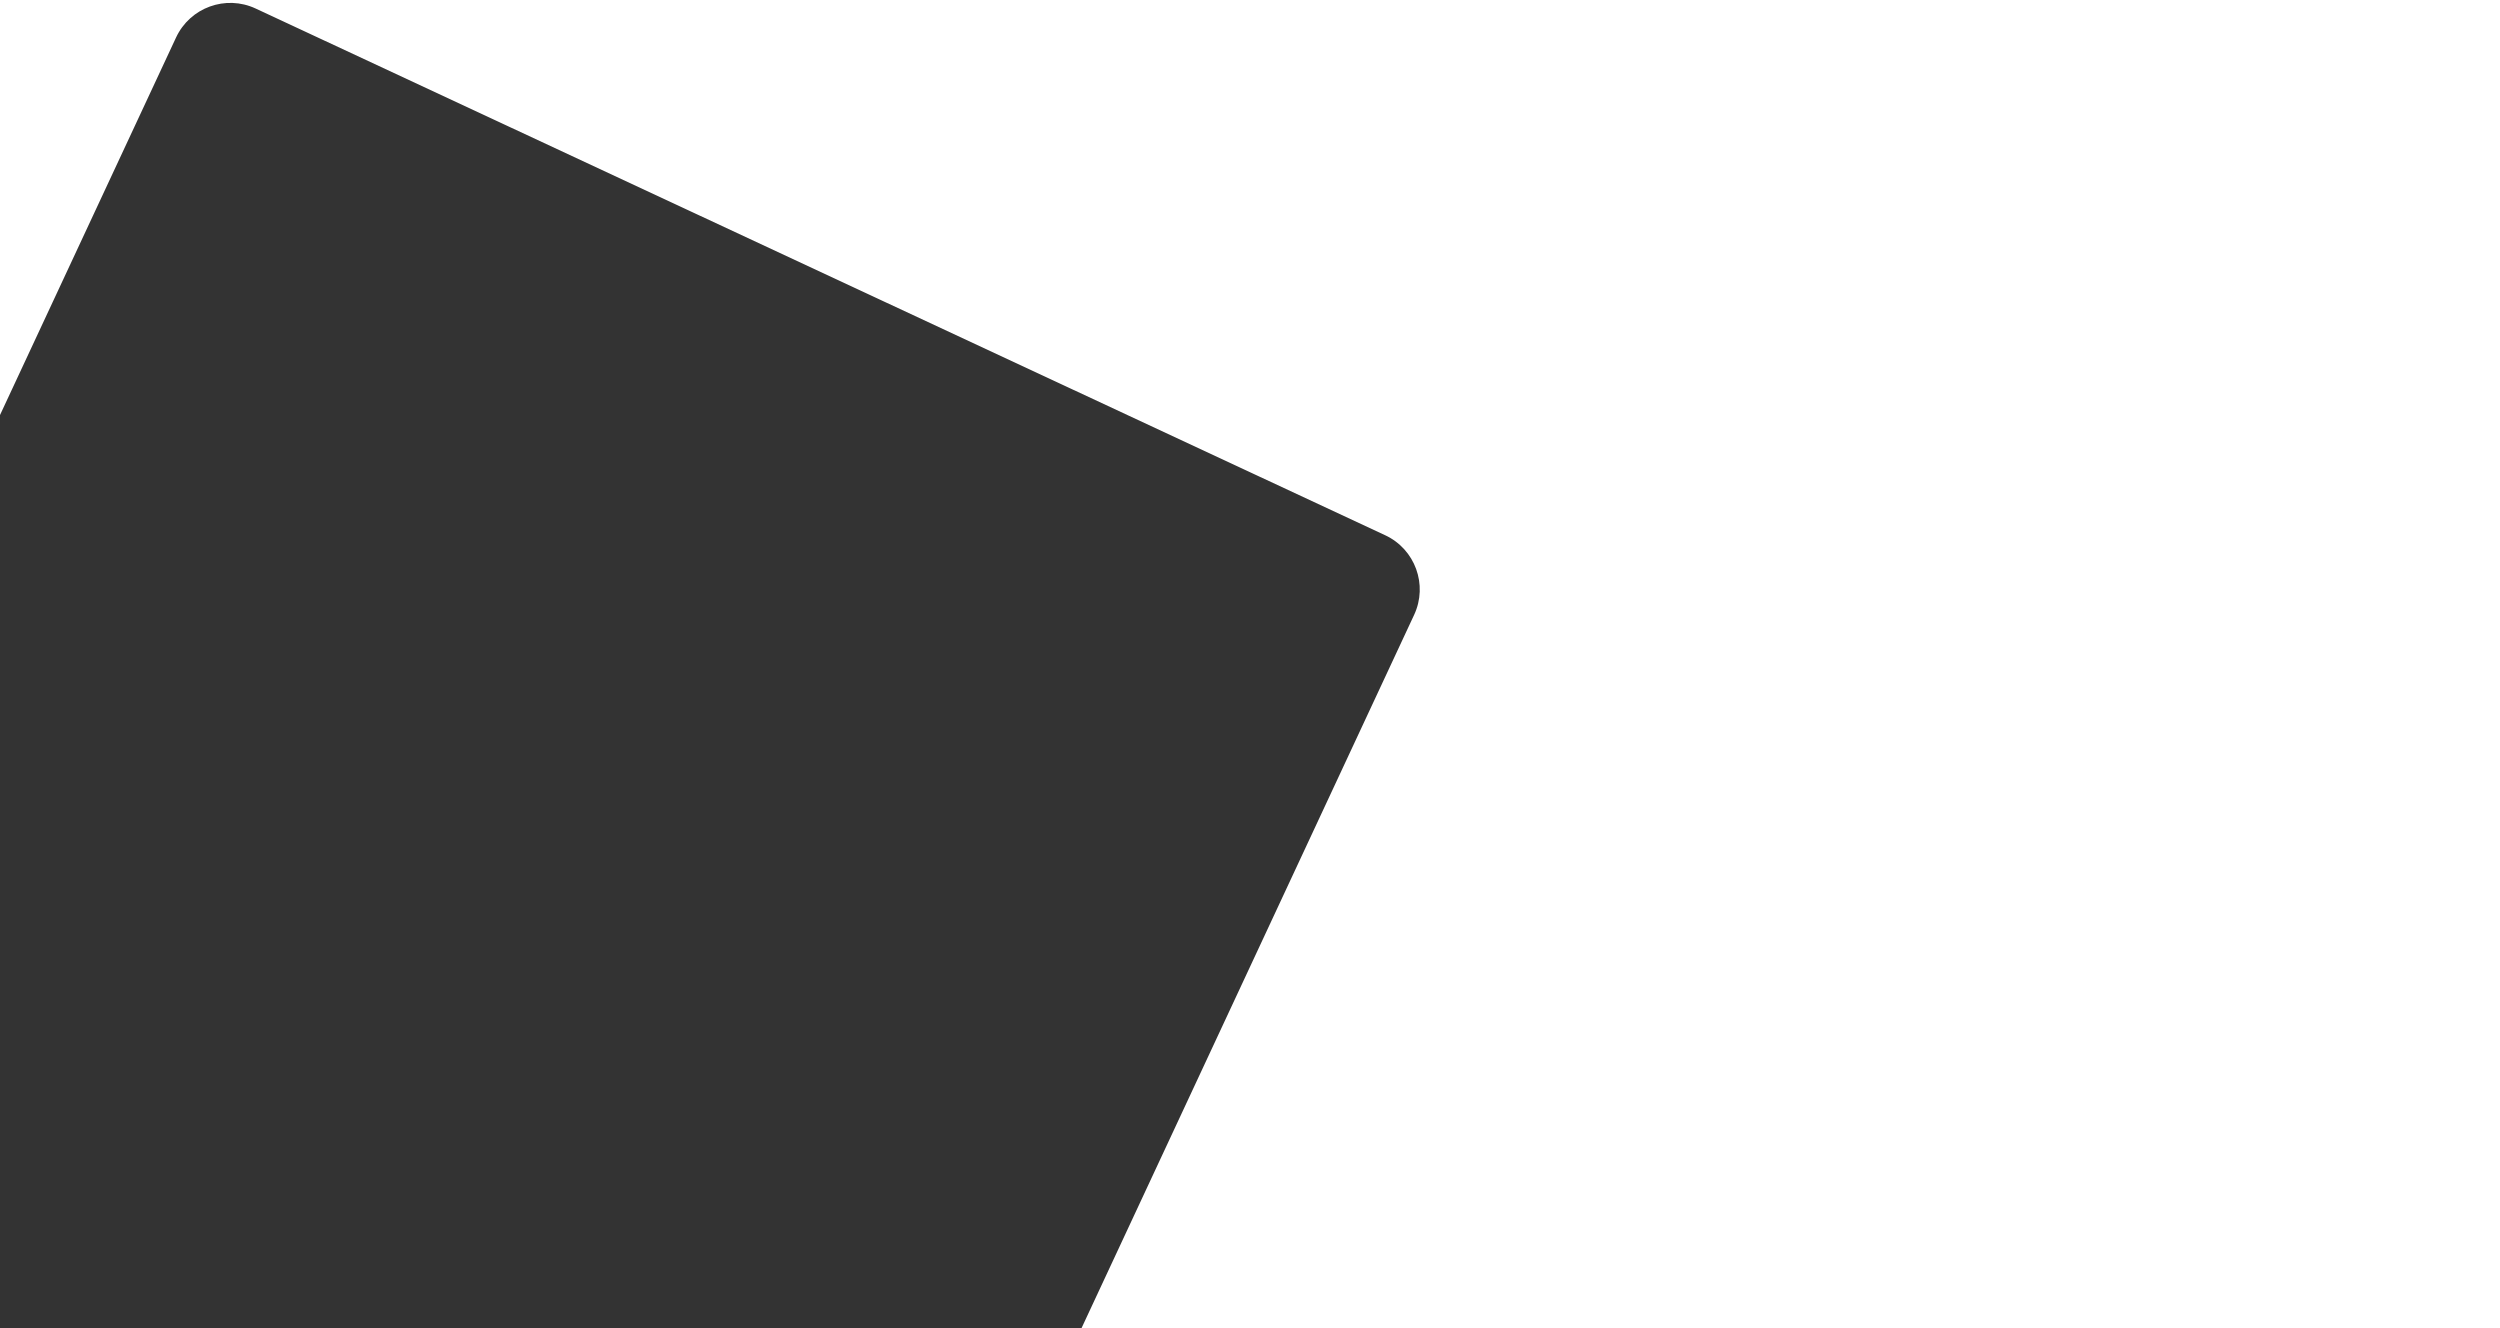 <svg xmlns="http://www.w3.org/2000/svg" viewBox="0 0 1920 1020" height="1020px" width="1920px"><rect x="0" y="0" width="1920" height="1020" fill="#333333" stroke="none"/><g xmlns="http://www.w3.org/2000/svg" transform="matrix(-1 0 0 -1 1920 1020)"><!-- Generator: Sketch 51.2 (57519) - http://www.bohemiancoding.com/sketch --><title>Combined Shape</title><desc>Created with Sketch.</desc><defs></defs><g id="Page-1" stroke="none" stroke-width="1" fill="none" fill-rule="evenodd"><g id="Artboard" fill="#FFFFFF" fill-rule="nonzero"><path d="M1089.388,0 L833.94,547.81 C823.204,570.835 833.165,598.204 856.19,608.94 L1723.657,1013.447 C1746.682,1024.184 1774.051,1014.222 1784.788,991.197 L1920,701.234 L1920,1020 L0,1020 L0,0 L1089.388,0 Z" id="Combined-Shape"></path></g></g></g></svg>